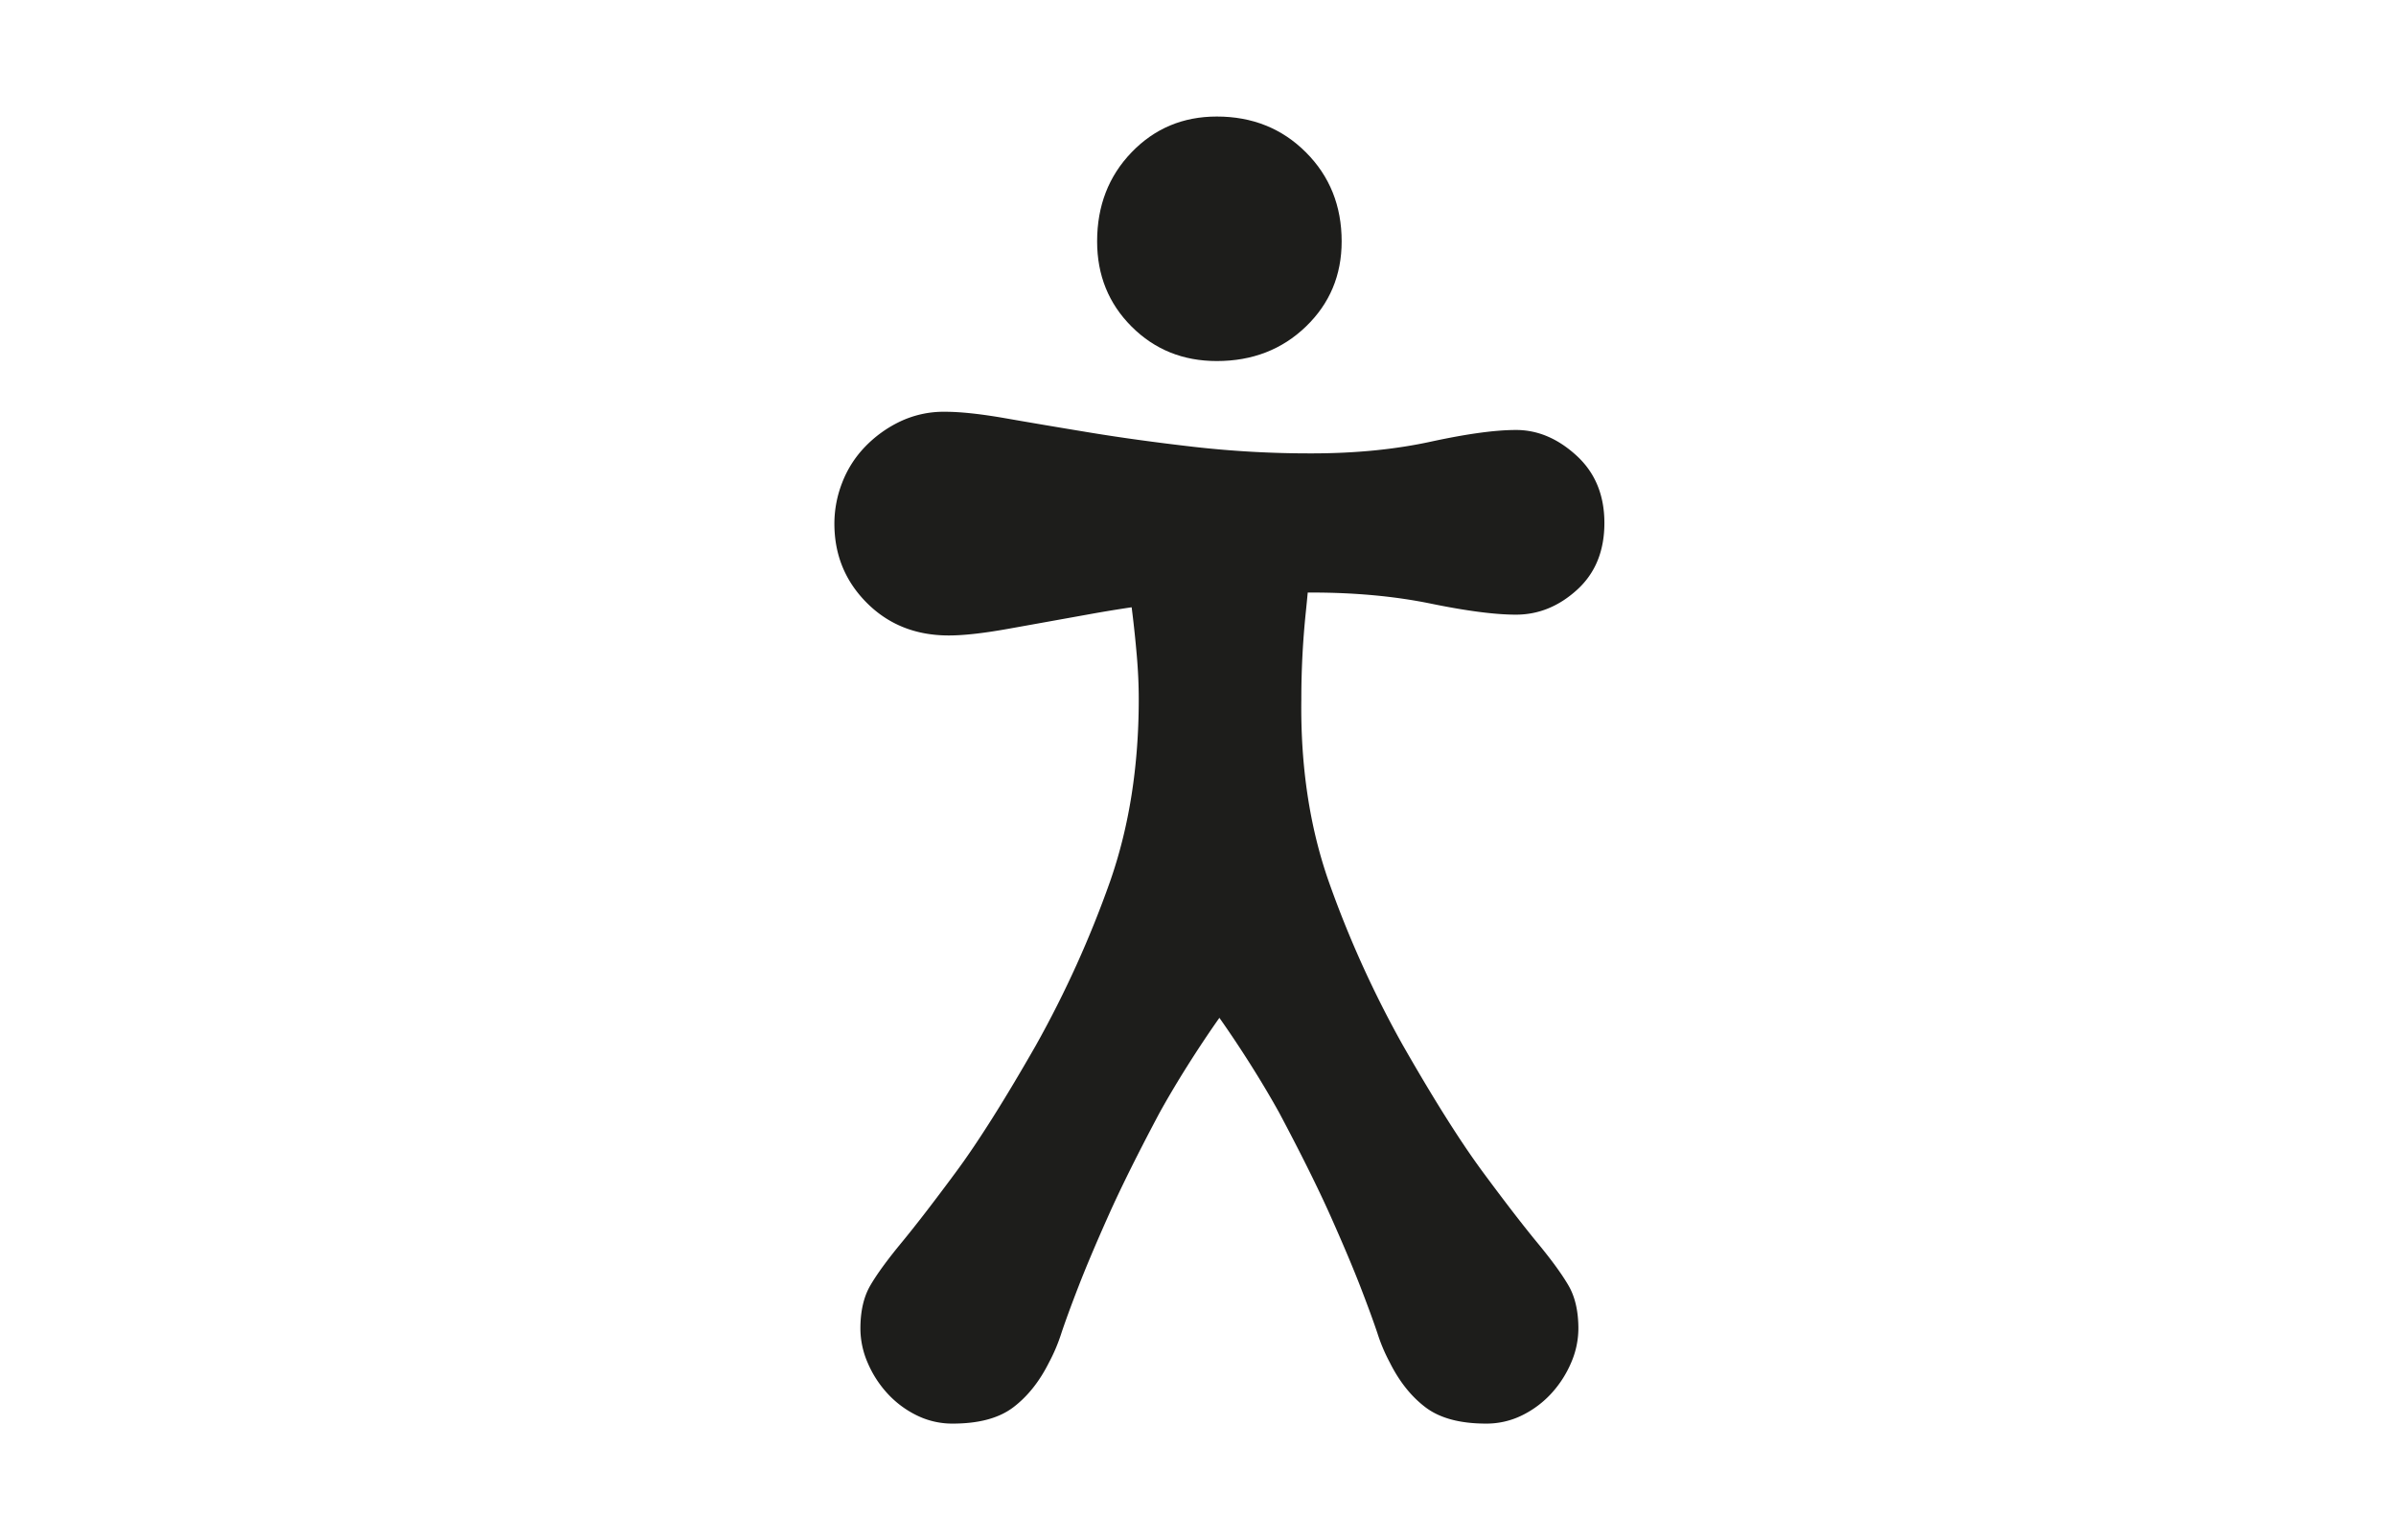 <svg xmlns="http://www.w3.org/2000/svg" width="1400" height="900" viewBox="0 0 1400 900">
  <title>TUR-T-17</title>
  <g>
    <path d="M710.98,210.98q31.154,0,52.06-20.14t20.9-49.78q0-31.154-20.9-52.06T710.98,68.1q-29.64,0-49.78,20.9t-20.14,52.06q0,29.64,20.14,49.78T710.98,210.98Z" fill="#1d1d1b"/>
    <path d="M763.04,357.28c.406-3.892.763-7.553,1.076-11,.783,0,1.559-.015,2.344-.015q37.993,0,69.54,6.46,31.529,6.465,49.78,6.46,19.754,0,35.72-14.535T937.46,305.6q0-24.474-16.34-39.413T885.78,251.26q-18.24,0-49.78,6.84t-69.54,6.84a600.487,600.487,0,0,1-68.78-3.8q-33.06-3.795-60.8-8.36t-49.4-8.36q-21.659-3.793-35.339-3.8a59.383,59.383,0,0,0-26.22,5.7A70.745,70.745,0,0,0,505.4,261.14a62.512,62.512,0,0,0-13.3,20.9,65.861,65.861,0,0,0-4.561,23.94q0,27.36,19,46.36t47.88,19q12.914,0,34.2-3.8,21.269-3.8,48.641-8.74,11.474-2.07,23.969-3.935.173,1.386.35,2.8,1.515,12.166,2.66,25.46t1.14,25.46q0,58.531-16.72,106.4a615.284,615.284,0,0,1-43.32,95.76q-27.359,47.88-46.739,74.1t-31.92,41.42q-12.543,15.211-18.241,25.079-5.7,9.886-5.7,25.08a50.266,50.266,0,0,0,4.18,19.761,62.682,62.682,0,0,0,11.4,17.86,57.349,57.349,0,0,0,17.1,12.919A46.935,46.935,0,0,0,556.7,831.9q22.8,0,35.34-9.5t20.9-26.22a102.376,102.376,0,0,0,7.22-17.1q3.42-10.26,9.88-26.98t17.481-41.42q11.005-24.688,30.019-60.42,7.589-13.68,16.72-28.12t18.24-27.36q9.12,12.931,18.24,27.36,9.12,14.446,16.72,28.12,18.988,35.732,30.02,60.42,11.007,24.705,17.48,41.42,6.448,16.725,9.88,26.98a101.462,101.462,0,0,0,7.22,17.1q8.355,16.727,20.9,26.22t35.34,9.5a46.968,46.968,0,0,0,21.28-4.941,57.636,57.636,0,0,0,17.1-12.919,63.21,63.21,0,0,0,11.4-17.86,50.479,50.479,0,0,0,4.18-19.761q0-15.192-5.7-25.08-5.7-9.867-18.24-25.079-12.54-15.195-31.92-41.42t-46.74-74.1a613.054,613.054,0,0,1-43.32-95.76q-16.727-47.88-15.96-106.4A491.467,491.467,0,0,1,763.04,357.28Z" fill="#1d1d1b"/>
  </g>
</svg>
